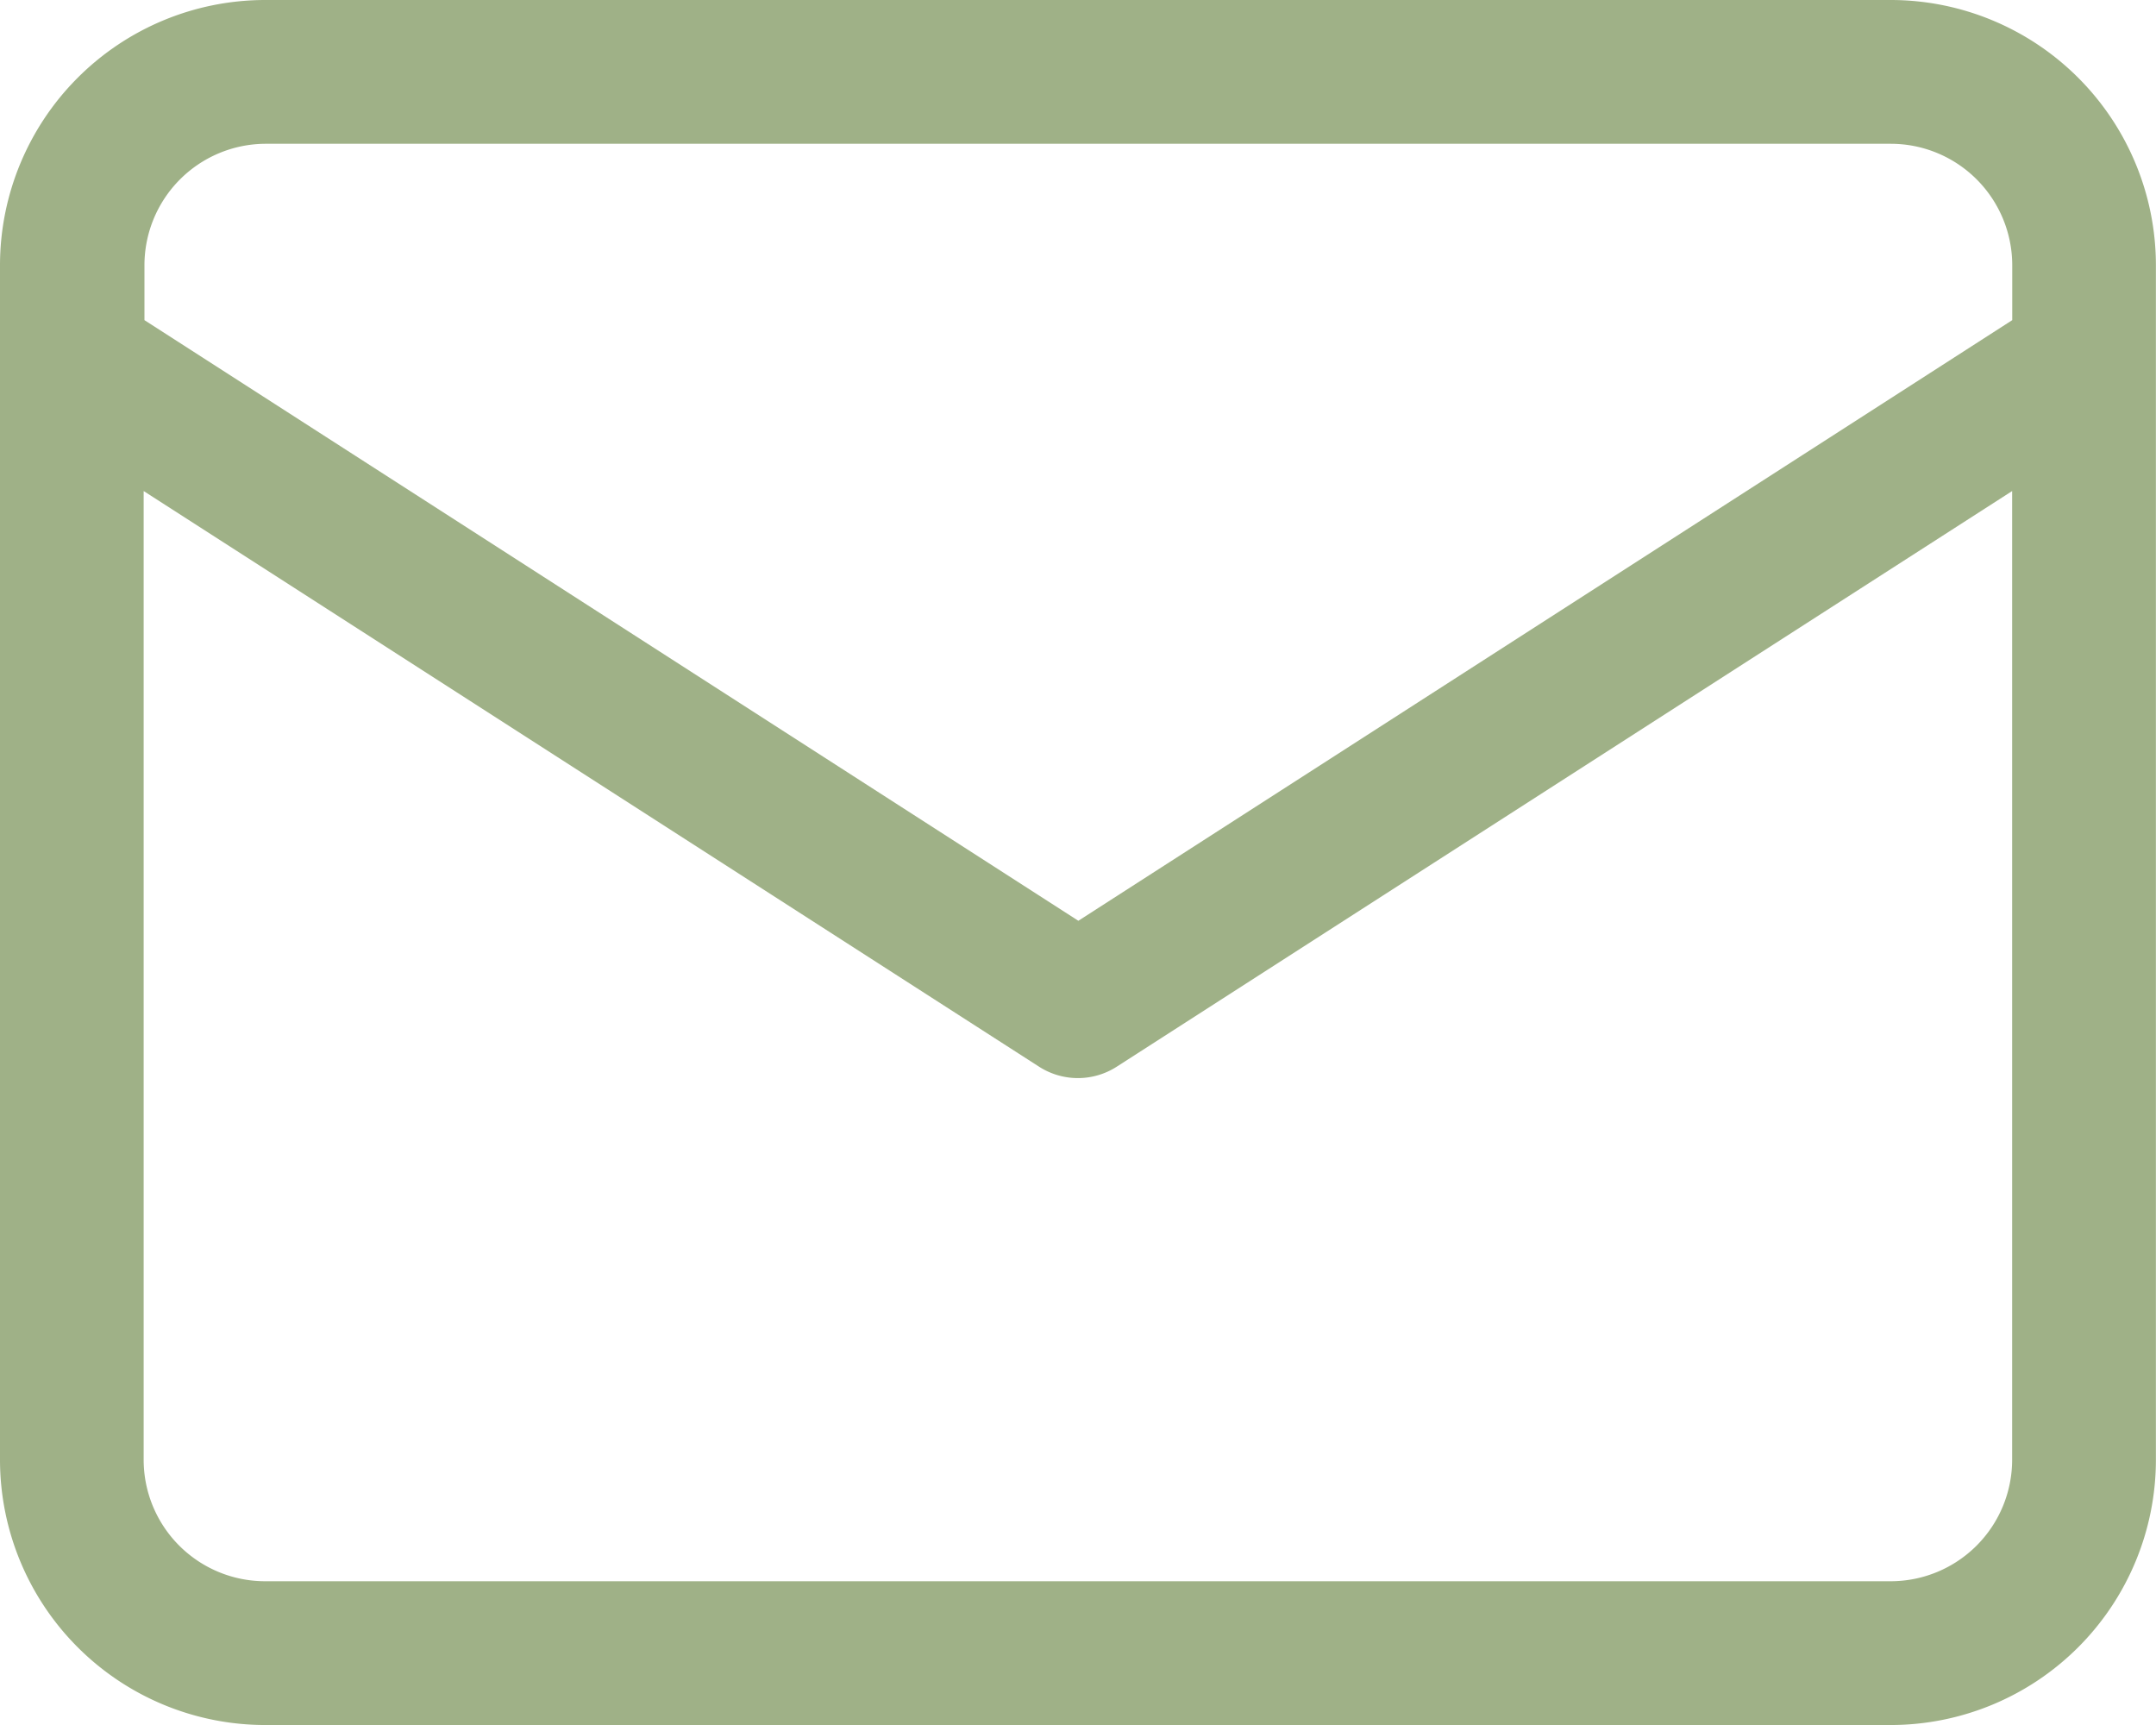<svg xmlns="http://www.w3.org/2000/svg" width="21.701" height="17.361" viewBox="0 0 21.701 17.361">
  <g id="Group_130" data-name="Group 130" transform="translate(0 3)">
    <g id="Layer_3" data-name="Layer 3" transform="translate(0 -3)">
      <path id="Path_15" data-name="Path 15"
        d="M35.032,64H18.668A2.671,2.671,0,0,0,16,66.669V78.692a2.671,2.671,0,0,0,2.668,2.669H35.032A2.671,2.671,0,0,0,37.7,78.692V66.669A2.671,2.671,0,0,0,35.032,64ZM18.668,65.447H35.032a1.223,1.223,0,0,1,1.222,1.222v.553l-9.4,6.045-9.4-6.045v-.553A1.223,1.223,0,0,1,18.668,65.447ZM35.032,79.914H18.668a1.223,1.223,0,0,1-1.222-1.222v-9.75l9.012,5.793a.723.723,0,0,0,.783,0l9.012-5.793v9.75A1.223,1.223,0,0,1,35.032,79.914Z"
        transform="translate(-16 -64)" fill="#9fb187" />
    </g>
  </g>
</svg>